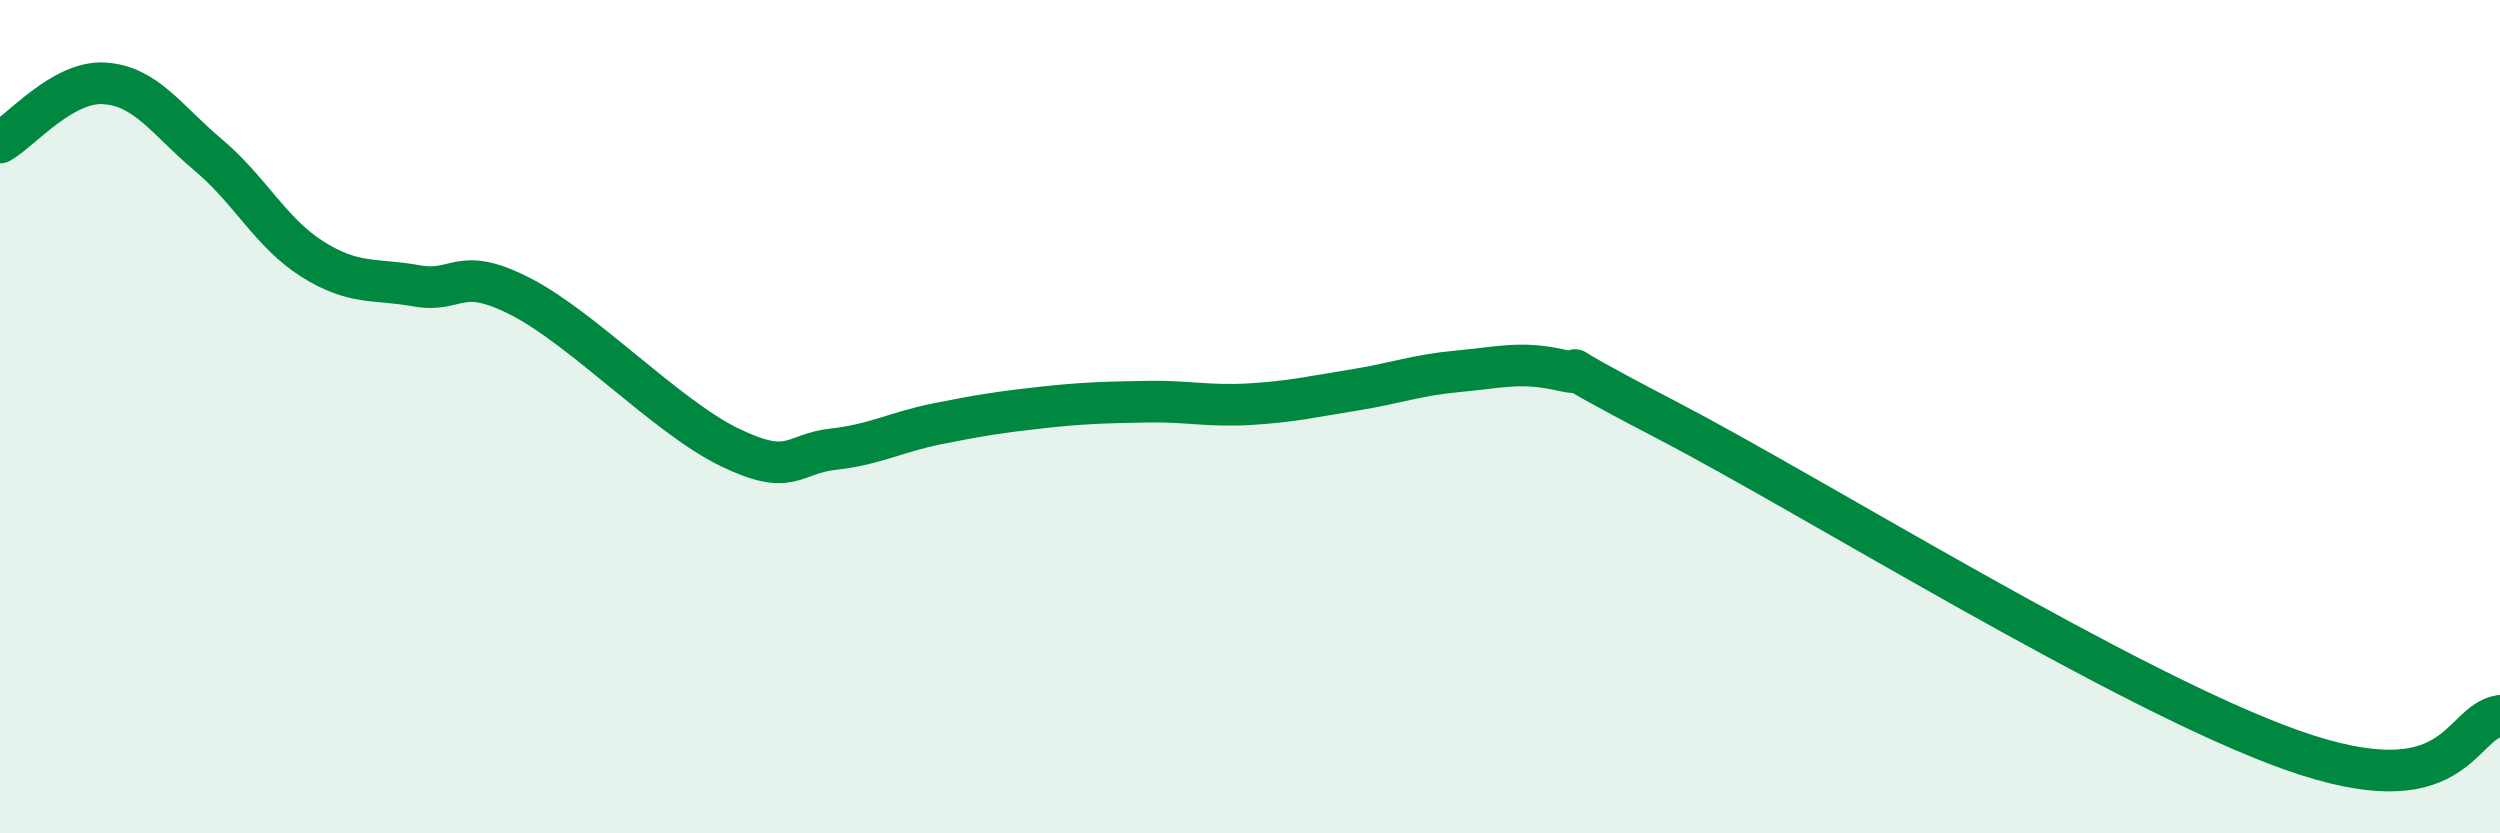 
    <svg width="60" height="20" viewBox="0 0 60 20" xmlns="http://www.w3.org/2000/svg">
      <path
        d="M 0,3.42 C 0.5,3.14 1.5,1.94 2.5,2 C 3.5,2.06 4,2.88 5,3.72 C 6,4.56 6.5,5.59 7.5,6.22 C 8.5,6.85 9,6.68 10,6.86 C 11,7.04 11,6.35 12.5,7.12 C 14,7.89 16,10 17.5,10.73 C 19,11.46 19,10.89 20,10.78 C 21,10.67 21.5,10.37 22.5,10.17 C 23.5,9.97 24,9.89 25,9.78 C 26,9.67 26.5,9.66 27.5,9.64 C 28.5,9.62 29,9.76 30,9.7 C 31,9.64 31.5,9.52 32.5,9.36 C 33.5,9.2 34,9 35,8.91 C 36,8.82 36.5,8.66 37.5,8.89 C 38.5,9.12 36.5,8.26 40,10.08 C 43.5,11.9 51,16.58 55,18 C 59,19.42 59,17.34 60,17.18L60 20L0 20Z"
        fill="#008740"
        opacity="0.1"
        stroke-linecap="round"
        stroke-linejoin="round"
      />
      <path
        d="M 0,3.42 C 0.5,3.14 1.5,1.94 2.5,2 C 3.5,2.06 4,2.88 5,3.72 C 6,4.56 6.5,5.59 7.5,6.22 C 8.5,6.85 9,6.68 10,6.86 C 11,7.04 11,6.35 12.5,7.12 C 14,7.89 16,10 17.5,10.73 C 19,11.46 19,10.89 20,10.78 C 21,10.67 21.5,10.37 22.5,10.17 C 23.5,9.97 24,9.89 25,9.78 C 26,9.67 26.5,9.66 27.5,9.64 C 28.5,9.62 29,9.76 30,9.7 C 31,9.64 31.5,9.52 32.5,9.36 C 33.5,9.2 34,9 35,8.91 C 36,8.82 36.5,8.66 37.5,8.89 C 38.5,9.12 36.5,8.26 40,10.08 C 43.5,11.9 51,16.58 55,18 C 59,19.42 59,17.34 60,17.18"
        stroke="#008740"
        stroke-width="1"
        fill="none"
        stroke-linecap="round"
        stroke-linejoin="round"
      />
    </svg>
  